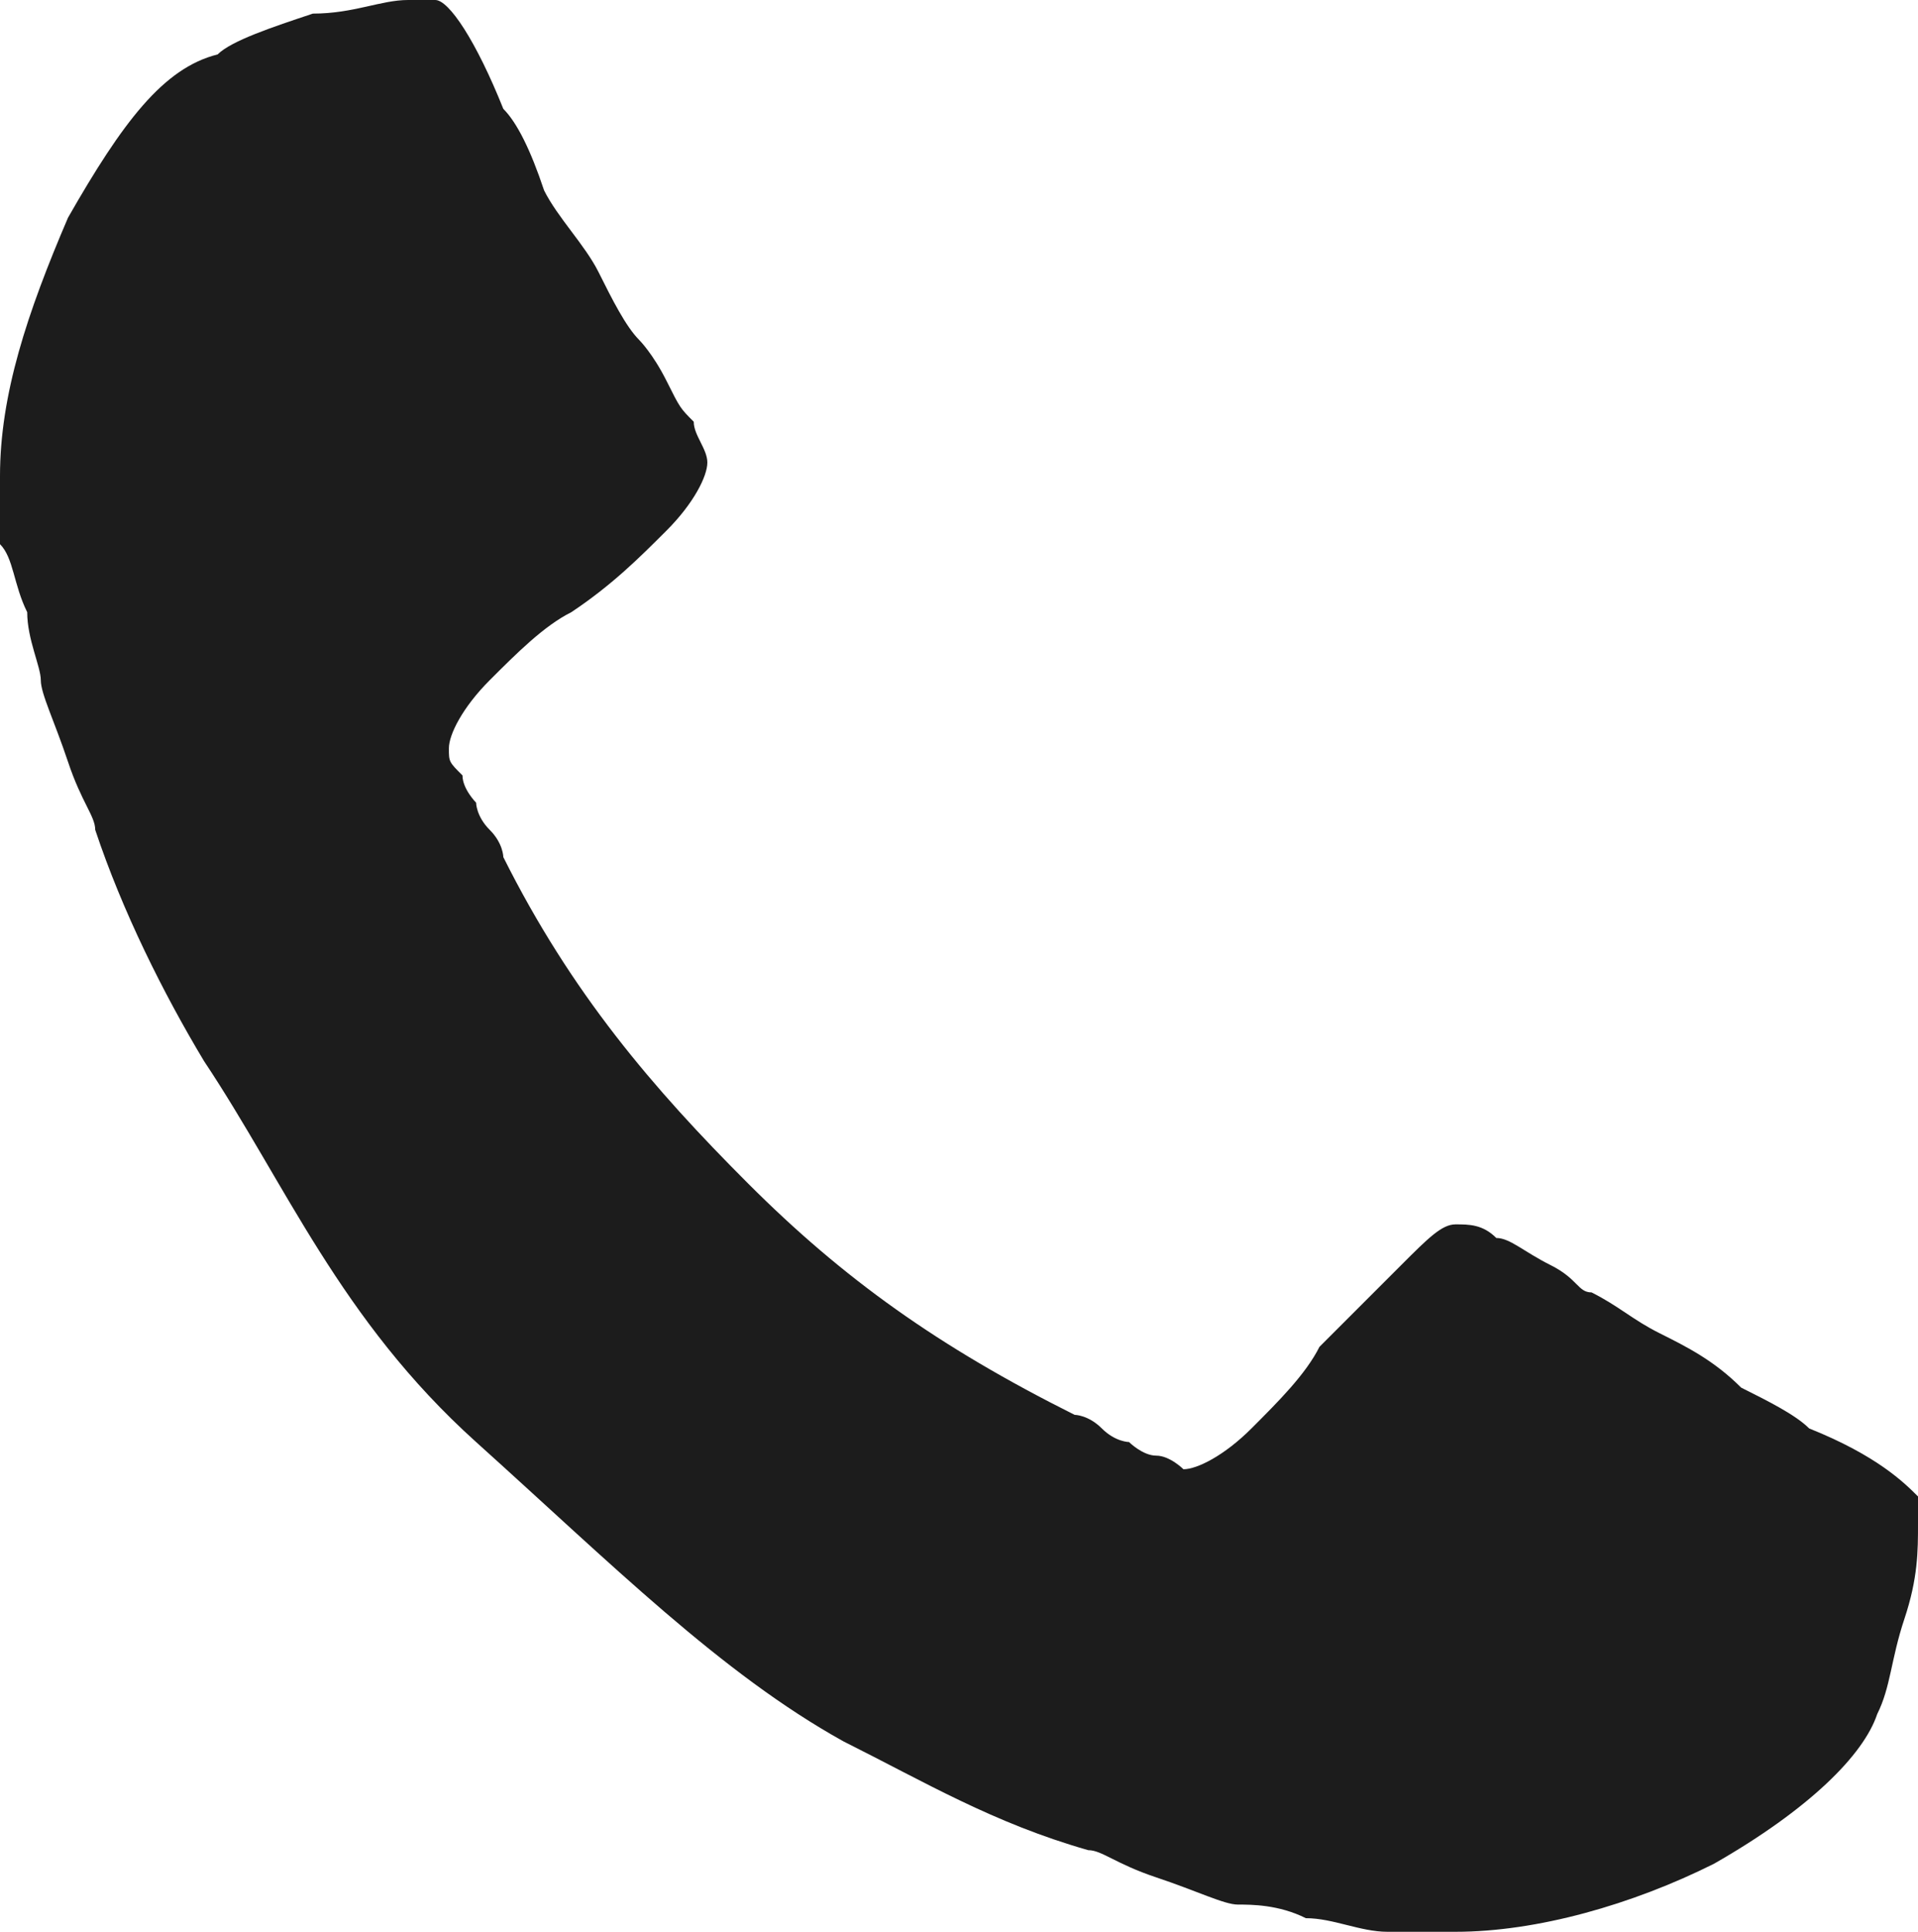 <?xml version="1.0" encoding="utf-8"?>
<!-- Generator: Adobe Illustrator 22.0.1, SVG Export Plug-In . SVG Version: 6.00 Build 0)  -->
<svg version="1.1" id="Ebene_1" xmlns="http://www.w3.org/2000/svg" xmlns:xlink="http://www.w3.org/1999/xlink" x="0px" y="0px"
	 viewBox="0 0 14.1 14.2" style="enable-background:new 0 0 14.1 14.2;" xml:space="preserve">
<style type="text/css">
	.st0{fill:#1C1C1C;}
</style>
<g>
	<path class="st0" d="M14.1,11.2c0,0.2,0,0.4-0.1,0.7c-0.1,0.3-0.1,0.5-0.2,0.7c-0.1,0.3-0.5,0.7-1.2,1.1c-0.6,0.3-1.3,0.5-1.9,0.5
		c-0.2,0-0.4,0-0.5,0c-0.2,0-0.4-0.1-0.6-0.1c-0.2-0.1-0.4-0.1-0.5-0.1c-0.1,0-0.3-0.1-0.6-0.2c-0.3-0.1-0.4-0.2-0.5-0.2
		c-0.7-0.2-1.2-0.5-1.8-0.8c-0.9-0.5-1.7-1.3-2.7-2.2S2.1,8.7,1.5,7.8C1.2,7.3,0.9,6.7,0.7,6.1c0-0.1-0.1-0.2-0.2-0.5S0.3,5.1,0.3,5
		c0-0.1-0.1-0.3-0.1-0.5C0.1,4.3,0.1,4.1,0,4s0-0.3,0-0.5c0-0.6,0.2-1.2,0.5-1.9c0.4-0.7,0.7-1.1,1.1-1.2C1.7,0.3,2,0.2,2.3,0.1
		C2.6,0.1,2.8,0,3,0c0.1,0,0.2,0,0.2,0c0.1,0,0.3,0.3,0.5,0.8C3.8,0.9,3.9,1.1,4,1.4C4.1,1.6,4.3,1.8,4.4,2c0.1,0.2,0.2,0.4,0.3,0.5
		c0,0,0.1,0.1,0.2,0.3S5,3,5.1,3.1c0,0.1,0.1,0.2,0.1,0.3c0,0.1-0.1,0.3-0.3,0.5C4.7,4.1,4.5,4.3,4.2,4.5C4,4.6,3.8,4.8,3.6,5
		C3.4,5.2,3.3,5.4,3.3,5.5c0,0.1,0,0.1,0.1,0.2c0,0.1,0.1,0.2,0.1,0.2S3.5,6,3.6,6.1s0.1,0.2,0.1,0.2C4.2,7.3,4.8,8,5.5,8.7
		s1.4,1.2,2.4,1.7c0,0,0.1,0,0.2,0.1s0.2,0.1,0.2,0.1s0.1,0.1,0.2,0.1c0.1,0,0.2,0.1,0.2,0.1c0.1,0,0.3-0.1,0.5-0.3
		c0.2-0.2,0.4-0.4,0.5-0.6c0.2-0.2,0.4-0.4,0.6-0.6S10.6,9,10.7,9c0.1,0,0.2,0,0.3,0.1c0.1,0,0.2,0.1,0.4,0.2s0.2,0.2,0.3,0.2
		c0.2,0.1,0.3,0.2,0.5,0.3c0.2,0.1,0.4,0.2,0.6,0.4c0.2,0.1,0.4,0.2,0.5,0.3c0.5,0.2,0.7,0.4,0.8,0.5C14.1,11,14.1,11.1,14.1,11.2z"
		/>
</g>
</svg>
